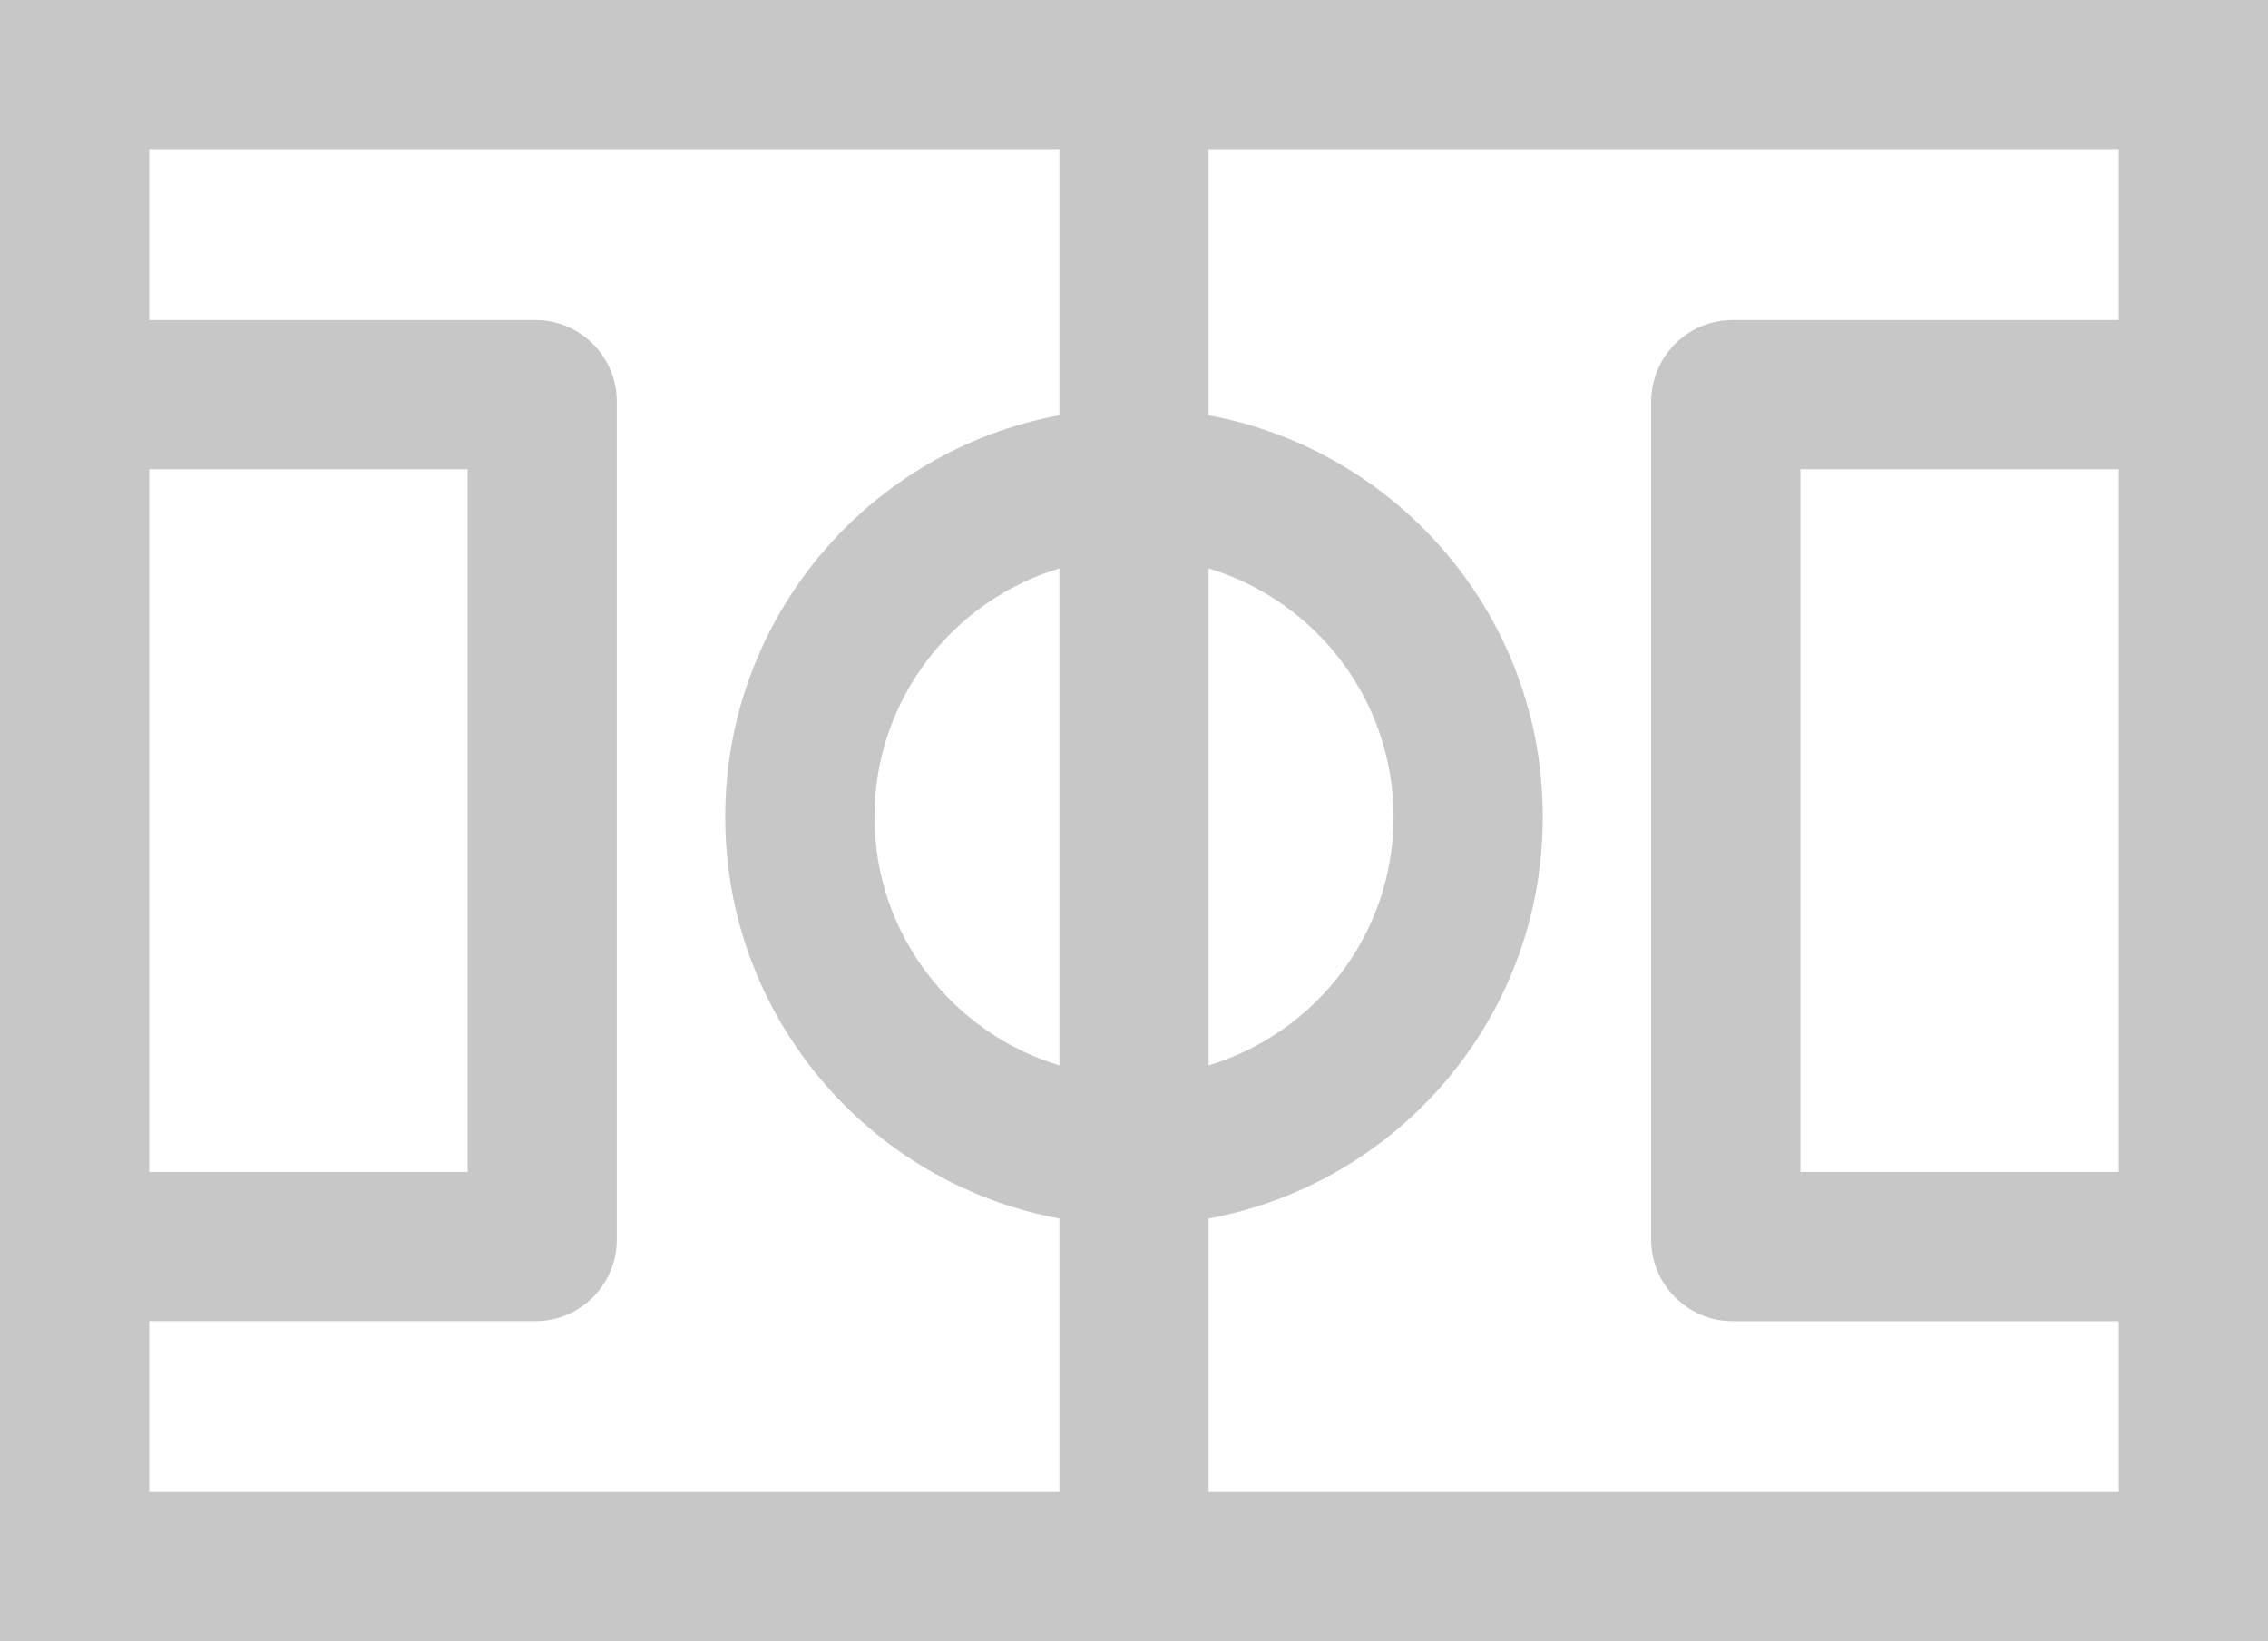 <?xml version="1.0" encoding="utf-8"?>
<!-- Generator: Adobe Illustrator 27.8.1, SVG Export Plug-In . SVG Version: 6.00 Build 0)  -->
<svg version="1.1" id="Layer_1" xmlns="http://www.w3.org/2000/svg" xmlns:xlink="http://www.w3.org/1999/xlink" x="0px" y="0px"
	 viewBox="0 0 76 55" style="enable-background:new 0 0 76 55;" xml:space="preserve">
<style type="text/css">
	.st0{fill:#C7C7C7;}
</style>
<g>
	<path class="st0" d="M0,0v10.725v33.55V55h76V44.275v-33.55V0H0z M35.5,35.703c-3.58-1.077-6.197-4.401-6.197-8.327
		c0-3.927,2.617-7.25,6.197-8.327V35.703z M40.5,19.049c3.58,1.077,6.197,4.401,6.197,8.327c0,3.927-2.617,7.25-6.197,8.327V19.049z
		 M5,15.725h10.67v23.55H5V15.725z M5,44.275h12.936c1.51,0,2.734-1.224,2.734-2.734V13.459c0-1.51-1.224-2.734-2.734-2.734H5V5
		h30.5v8.917c-6.369,1.176-11.197,6.749-11.197,13.459c0,6.71,4.828,12.282,11.197,13.459V50H5V44.275z M71,39.275H60.33v-23.55H71
		V39.275z M58.064,10.725c-1.51,0-2.734,1.224-2.734,2.734v28.083c0,1.51,1.224,2.734,2.734,2.734H71V50H40.5v-9.165
		c6.369-1.176,11.197-6.749,11.197-13.459c0-6.71-4.828-12.282-11.197-13.459V5H71v5.725H58.064z"/>
</g>
</svg>
